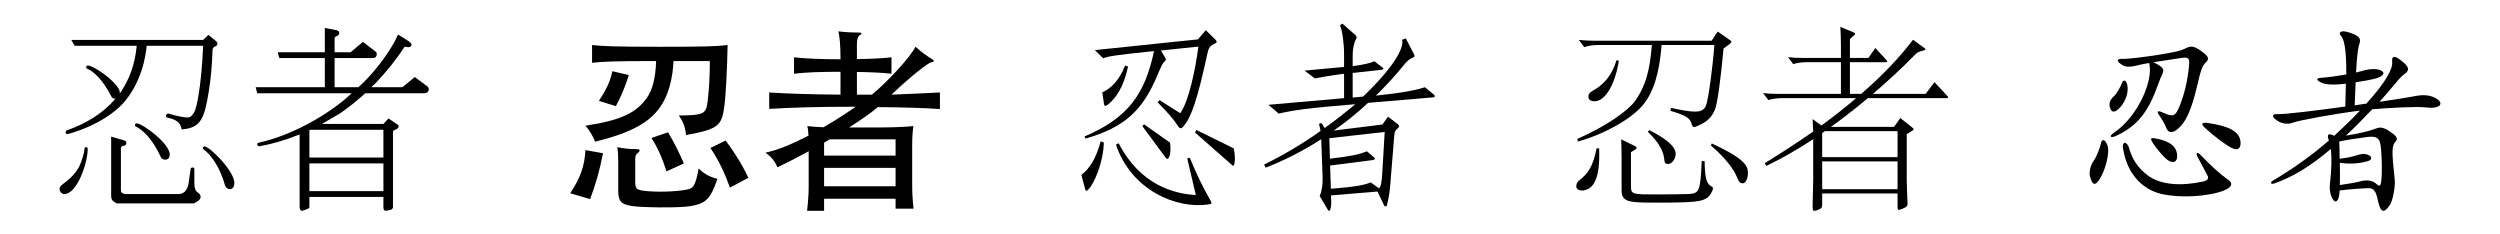 <?xml version="1.0" encoding="UTF-8" standalone="no"?>
<!DOCTYPE svg PUBLIC "-//W3C//DTD SVG 1.1//EN" "http://www.w3.org/Graphics/SVG/1.1/DTD/svg11.dtd">
<svg viewBox="0 0 1920 180" version="1.1" xmlns="http://www.w3.org/2000/svg">
	<g>
		<title>忍者 (Ninja)</title>
		<path d="m54.763 30.675 2.55 4.5h47.7c-1.5 15.15-5.85 26.1-12.9 36.45l-0.45-2.4c-3.45-7.8-19.95-18.9-24.15-18.9-1.35 0-1.35 1.2-1.35 1.35 0 0.6 0.3 1.05 0.9 1.2 4.2 1.5 11.55 7.8 18.3 20.85 0.6 1.8 1.8 2.1 3.3 2.1-10.05 11.7-22.95 19.2-37.35 24.3-0.6 0.3-0.9 0.75-0.9 1.5 0 0.9 0.3 1.35 1.35 1.35 0.9 0 26.85-6.75 42.6-23.4 14.25-15.9 17.55-36.15 18.3-44.4h43.35c-1.35 31.05-4.95 47.1-6.45 50.1-1.05 2.25-2.85 4.95-5.25 4.95-2.85 0-7.95-0.9-14.85-3h-0.3c-1.2 0-1.65 1.2-1.65 1.8 0 0.75 0.45 1.2 1.2 1.35 6.45 1.35 10.05 3.75 10.8 9 14.85-1.05 17.4-8.25 20.85-29.25 1.5-9.45 2.55-19.95 2.85-31.65 0.15-1.5 0.9-2.4 1.8-2.7 0.75-0.15 1.95-0.9 1.95-2.25 0-0.75-0.3-1.35-0.9-1.8l-6-4.95-4.05 3.9zm10.2 83.4c-0.6 4.8-2.1 9.45-4.2 13.95-2.25 4.35-6.15 8.7-11.7 12.75-3 2.1-3.3 3.3-3.3 4.35 0 2.1 1.5 3.9 3.75 3.9 9.45 0 17.85-23.4 17.85-34.8 0-0.75-0.45-1.2-1.05-1.2-0.75 0-1.35 0.3-1.35 1.05zm20.4 35.55c0 4.2 0.9 4.65 4.35 6.6h59.25c3.45-1.95 5.1-2.85 5.1-5.25 0-1.2-0.9-2.4-2.25-3.15-1.5-0.9-2.55-3.3-2.55-7.05v-10.8c0-0.9-0.45-1.35-1.35-1.35-0.9 0-1.5 0.45-1.5 1.2l-1.5 10.35c-0.45 3.75-2.25 8.85-7.95 8.85h-41.25c-2.25-0.9-2.85-1.05-2.85-2.7v-32.4c0-1.05 0.75-1.8 1.95-1.95 1.35-0.15 2.25-0.9 2.25-2.1 0-1.05-0.6-1.8-1.8-2.1l-9.9-2.85zm41.4-27c2.55 0 3.6-1.65 3.6-3.9 0-8.7-21.15-24-25.35-24-1.35 0-1.35 1.35-1.35 1.5 0 0.45 0.3 0.9 0.9 1.05 10.8 5.7 17.25 19.8 18.9 23.25 0.15 0.6 1.2 2.1 3.3 2.1zm29.7-7.8c4.2 2.85 12.15 12 16.35 27.6 0.6 1.65 2.1 2.85 3.75 2.85 2.55 0 3.45-2.7 3.45-4.65 0-9.45-19.2-28.2-22.95-28.2-0.9 0-1.35 0.9-1.35 1.35 0 0.3 0.3 0.75 0.75 1.05z"/>
		<path d="m270.163 71.616-6.15 5.404c-21 16.964-46.05 28.351-65.25 32.555-0.75 0.15-1.2 0.45-1.2 1.201 0 1.501 1.35 1.501 2.1 1.501 9-1.651 19.2-4.504 30-8.858h0.45v55.347c0 2.1 0.75 3.15 1.95 3.15 4.95-1.65 5.55-1.8 5.55-3.15v-7.5h56.85v7.65c0 3.6 1.2 3.3 6 2.1 0.75-0.45 1.5-1.35 1.35-2.1v-57.599c0-0.75 0.75-1.501 1.95-1.8 1.8-0.449 2.4-1.942 2.4-2.54 0-0.597-0.3-1.045-0.9-1.344l-6.9-4.652-3.9 4.204h-47.25l13.95-8.107c6.75-4.653 13.2-9.908 19.35-15.462h45.3c1.95 0 3.45-1.046 3.45-2.988 0-1.046-0.45-1.944-1.2-2.394l-9.45-7.056-9.6 7.807h-23.85l4.05-3.904c8.4-9.007 15.6-18.015 21.3-26.846 0.15-0.3 0.45-0.3 1.05-0.3l2.25 0.3c1.2 0 2.25-0.9 2.25-1.8 0-0.9-0.75-1.8-2.1-2.7l-8.25-5.25-2.55 5.25c-5.85 10.79-16.5 25.041-27.9 35.25h-18.3v-22.369h29.1c2.55 0 3.3-1.643 3.3-2.988 0-1.045-0.45-1.793-1.2-2.243l-9.45-7.2-9.45 7.95h-12.3v-10.2c0-1.05 0.45-1.95 1.65-2.25 1.2-0.3 1.95-1.2 1.95-2.4 0-1.2-1.05-2.1-3.45-2.4l-7.65-1.35v18.6h-36.15l1.2 4.481h34.95v22.369h-53.1l1.2 4.631zm24.3 53.85v21.319h-56.85v-21.319zm0-25.8v21.319h-56.85v-20.869l0.6-0.45z"/>
		<path d="m463.108 117.675-13.5-2.4c-0.6 12.45-4.05 21.6-11.7 33.15l15.3 4.5c4.2-11.1 7.35-22.05 9.9-35.25zm111.6 18.9c-4.35-9.6-10.65-19.65-17.4-28.65l-11.7 5.7c6.45 9.6 10.95 19.2 15 30.45zm-49.5-11.1c-3.6-8.25-7.35-15.9-12.15-23.85l-12.75 4.35c4.8 7.35 8.7 16.35 11.55 25.65zm-42.3-67.8-12.6-3c-1.65 8.1-5.1 14.85-10.35 22.8l13.05 4.05c4.05-7.65 7.35-15.3 9.9-23.85zm5.55 56.85c-4.65 0-9.3-0.45-14.4-1.5 0.6 3.3 0.75 6.75 0.75 11.4v21.6c0 8.55 1.95 10.65 10.05 12.15 6.6 1.2 36.45 1.65 45.3 0.15 11.85-2.1 15.3-4.95 20.85-21-5.1-1.05-10.65-3.9-14.4-7.95-2.7 13.65-3.9 15.15-9 16.2-8.7 1.8-24.75 2.1-33.45 0.9-5.4-0.75-6.3-1.8-6.3-6.9v-17.7c0-2.25 0.45-3.15 2.1-4.5 2.1-1.8 1.8-2.85-1.5-2.85zm15.45-67.65c-0.45 13.35-2.85 22.35-7.35 28.65-8.25 11.25-19.8 16.95-46.95 21 3 3.3 5.55 7.65 7.5 12.3 28.8-7.2 42.3-15.15 50.55-27.6 5.85-8.7 9-21 9.6-34.35h27.9c0 11.85-0.6 21.6-1.65 30.6-1.2 10.2-2.7 10.95-22.2 11.25 3.45 4.8 5.1 9.45 5.55 15 25.2-4.65 27.45-7.05 29.55-22.8 0.9-6.75 2.1-28.05 2.4-46.35-8.4 1.05-17.7 1.35-52.05 1.35-34.35 0-43.95-0.45-52.05-1.35v13.65c7.5-0.9 17.1-1.35 49.2-1.35z"/>
		<path d="m632.908 128.916h54.9v14.119h-54.9zm4.2-21.9h50.7v12.469h-54.9v-9.915c1.35-0.902 2.85-1.653 4.2-2.554zm21-61.631v-12c0-2.7 0.75-5.4 1.95-6.15 2.25-1.2 2.1-2.25-0.6-2.25-5.7 0-10.65-0.3-15.6-0.9 1.05 4.65 1.65 10.2 1.65 21.449-15.9 0-26.85-0.599-35.7-1.499v12.582c8.7-1.051 19.8-1.501 35.7-1.501v17.569c-21.75-0.15-40.65-0.751-54.75-1.652v12.585c15.3-0.901 34.35-1.652 66.45-1.652-7.8 5.406-16.2 10.813-24.75 15.769-4.5-0.151-8.7-0.451-12.45-0.902 0.6 2.249 0.75 4.495 0.9 7.339-11.85 6.149-23.4 11.106-33 13.059 4.2 3.002 7.05 6.296 9.15 11.236 7.35-3.443 15.75-7.785 24-12.287v27.004c0 4.941-0.3 10.632-1.2 18.732h13.05v-9.3h54.9v7.65h13.8c-0.75-6.9-1.05-12.141-1.05-18.733v-30.01c0-6.004 0.3-10.195 0.9-14.69-5.25 0.601-15.6 1.052-25.2 1.052h-24.15c8.7-5.501 16.5-10.853 22.05-15.611 19.2 0.149 34.8 0.595 47.7 1.487v-12.736c-9.3 0.456-28.35 1.369-37.2 1.673 16.2-15.481 28.65-24.618 30.6-24.918 2.4-0.299 2.7-1.048 0.45-2.395-4.35-2.7-8.55-5.85-12.6-9.45-4.35 8.4-21 26.388-33.45 36.75h-11.55v-17.419c11.25 0.15 19.65 0.601 26.55 1.351v-12.582c-6.9 0.75-15.3 1.2-26.55 1.35z"/>
		<path d="m1693.79 48.211c3.15-3 3-4.65-3.9-9.45-5.25-3.6-7.35-3.75-12-1.35-2.55 1.35-6.3 2.4-19.05 4.5-9 1.5-24.6 3.45-28.05 3.3-5.1-0.3-5.25 1.35-2.85 3.3 3.9 3.3 6.9 3.45 15 1.35 0.9-0.3 3.75-0.75 7.65-1.5 3.45 13.8-9.15 41.55-26.85 53.4-4.35 2.85-3 4.35 0.45 3 17.85-7.8 26.25-19.8 33.6-40.95 1.05-2.85 1.95-4.95 2.85-6.9 1.5-3.3 1.65-4.95-6.75-9.15 8.1-1.2 18.3-2.85 21.75-3.3 5.1-0.6 6.15 0.15 5.55 5.85-1.05 11.25-3.45 22.05-7.5 31.65-3.15 7.65-4.8 7.95-12.6 4.5-4.35-1.95-4.8-0.9-3 1.8 2.4 3.45 4.8 7.65 5.7 10.2 1.5 3.75 4.8 4.05 8.85 0.45 6.3-5.25 10.35-14.55 14.7-32.7 3-13.35 4.35-15.9 6.45-18zm-60.15 16.5c-0.9-3.3-3.15-4.2-4.35-0.15-0.45 1.65-4.05 7.8-5.1 8.7-3.45 2.85-4.65 5.85-3.9 8.85 1.05 4.35 3.75 5.25 8.4-0.15 3.75-4.35 6.45-11.4 4.95-17.25zm87 43.5c-1.05-7.35-9.15-11.55-25.35-13.8-4.5-0.45-5.1 0.75-1.95 3.75 7.5 6.9 15.6 12.75 20.25 15.3 5.4 2.85 7.8 0.15 7.05-5.25zm-48.6 12c0.15-5.4-2.55-11.25-16.2-13.8-4.5-0.9-4.65 0-2.4 3.45 2.1 3.6 9.3 12.15 12.45 13.8 3.6 1.65 6 0.6 6.15-3.45zm-53.55-8.7c-1.95-5.1-4.35-4.8-4.95-1.5-0.6 3-3.15 10.05-5.7 13.65-2.4 3.15-3.45 8.85-2.85 11.25 1.95 7.8 4.05 7.8 7.2 3.15 4.65-6.75 8.4-21 6.3-26.55zm93.3 27c-7.2-5.25-12.6-10.05-22.05-19.8-1.95-2.1-3.6-1.2-2.25 1.35 3.9 7.05 6.3 12 7.8 14.7 1.2 2.1 0.3 3.9-3.3 4.65-17.4 3.75-32.7 2.55-42.45-4.65-6.75-5.1-11.85-11.4-14.7-21.9-0.45-1.65-2.1-3.45-3.3-3.15-0.9 0.3-1.35 1.95-1.2 3.45 3.3 22.65 17.55 33.9 32.1 36.3 19.35 3.45 42.15-0.3 48.75-4.8 3.15-1.95 3-4.5 0.6-6.15z"/>
		<path d="m1872.74 76.861c-4.95-4.05-11.55-4.5-19.05-2.85-3 0.6-13.35 2.25-26.25 4.2 3.3-3.75 7.35-8.25 13.05-15.15 2.55-3.15 4.2-4.8 6.3-6.3 3.6-2.7 4.2-5.1-3-10.5-4.95-3.9-7.05-3.3-6.6 1.2 0.6 4.8-3.9 14.55-19.8 32.1-3 0.45-6 0.9-9 1.35l0.75-17.7c7.95-1.2 12.15-2.1 14.55-2.7 6-1.5 9-4.35 4.8-6.45-2.85-1.35-7.95-1.2-11.7-0.3-2.25 0.6-4.65 1.2-7.35 1.95 0.6-12.6 1.65-19.5 2.55-22.05 1.5-4.2-0.15-6.15-7.35-8.55-7.2-2.55-9 0-6.75 2.4 2.25 2.55 4.2 9.6 4.05 29.7-7.05 1.2-14.4 2.25-19.5 2.55-3.45 0.3-3.45 1.5-1.05 3 3 1.8 8.1 3 20.25 1.5l-0.45 17.55c-23.55 3.3-47.25 6.15-52.65 5.85-3.15-0.3-3.6 1.65-1.8 3.3 4.65 4.2 9.9 4.95 14.55 3.15 4.65-1.8 32.85-6.9 51.15-9.15-6.6 7.05-13.2 13.2-19.8 19.35-4.95-2.55-5.7-0.75-4.05 3.6-13.2 11.4-27 21.3-42.9 30.75-2.55 1.5-1.65 3.15 0.9 2.25 14.4-5.1 27.45-12.9 43.5-26.55 0.75 6.3 0.6 15.6-0.75 27.6-0.75 6.3 2.4 12.75 4.2 12.75 1.5 0 3-1.8 3.3-8.4 6.75-0.9 18.45-1.8 22.65-1.8 3 0 5.1 2.25 6.15 7.05 2.55 12.3 4.95 12.9 9.9 5.7 2.1-3.15 4.2-14.25 3.6-19.35-2.55-23.1-2.1-25.95 0.6-29.1 1.95-2.1 1.8-4.05-5.7-8.7-4.65-2.7-6.45-2.55-10.35-1.05-3.3 1.35-12.15 3.6-22.05 5.1 6.3-5.85 12.9-12.45 20.25-20.25 15.75-1.35 34.8-2.1 40.05-1.5 12.15 1.65 14.25-2.7 10.8-5.55zm-43.95 62.25c-0.45 3.9-1.5 4.35-3.6 2.25-2.7-2.7-7.5-3.45-11.85-2.25-3.15 0.9-8.85 1.95-16.35 3 0.15-4.2 0.15-10.35 0-17.1 7.5 1.2 15.6 0.6 21.75-1.35 3.6-1.2 2.85-3.9-0.6-4.95-2.7-0.9-4.35-0.6-8.4 0.6-4.35 1.35-8.25 2.1-12.9 2.55 0-4.35-0.15-9-0.3-13.2 5.4-1.2 16.8-2.85 21.45-3.45 7.35-0.9 9.45 1.05 10.2 5.85 1.05 6.45 1.5 20.85 0.6 28.05z"/>
		<path d="m1241.48 46.275c-3.9 12.6-10.35 19.05-18.45 23.55-1.95 1.05-3.15 2.4-3.15 4.35 0 3.45 3.6 3.6 4.8 3.6 7.95 0 15.75-12.6 18.6-31.2zm77.7-22.05-4.65 7.05h-91.05c-3.45 0-7.2-0.3-10.95-0.6l4.2 5.55c2.55-1.05 6.9-1.65 10.05-1.65h41.85c-1.5 19.05-4.65 31.65-13.2 43.35-5.4 7.2-21.3 18.75-44.1 28.8l0.6 1.95c20.85-5.85 40.8-17.4 49.5-27.6 8.7-10.2 13.05-25.65 14.7-46.5h40.5c-1.5 19.5-4.35 38.7-5.7 44.1-1.2 4.8-3.15 7.05-9.3 7.05-4.05 0-9.9-1.05-18.3-2.85l-0.45 2.25c12.45 3.6 15.3 5.85 16.35 10.35 0.45 1.5 0.9 2.1 1.8 2.1 0.3 0 0.75 0 1.35-0.3 9.3-3.75 12.15-7.35 14.7-13.05 1.65-3.6 4.35-22.05 6.6-46.95l4.5-3.3c1.05-0.75 1.5-1.35 1.5-1.8 0-0.45-0.3-0.9-1.05-1.35zm-53.7 76.95c9 8.55 12.3 15.6 12.75 21.75 0.15 2.55 1.2 3 3 3 2.85 0 5.7-4.05 5.7-7.8 0-6.75-10.95-13.5-20.25-18.15zm48.45 10.5c11.7 10.05 18 19.05 19.95 24.15 1.65 4.35 2.7 4.95 4.65 4.95 1.8 0 3.9-3.3 3.9-7.8 0-5.7-2.55-11.1-27.75-22.8zm-87.75 2.25c-2.7 13.8-6.6 19.5-13.35 24.6-1.65 1.2-2.25 3.15-2.25 4.5 0 2.25 2.1 3.3 4.35 3.3 1.5 0 3.15-0.45 4.95-1.35 4.5-2.4 9.15-9.45 8.25-31.05zm80.7 9.75c-0.9 23.7-1.95 24.9-10.35 25.35-4.8 0.15-15 0.3-24.75 0.3-17.85 0-19.2 0-19.2-6.3v-26.1c3.9-2.4 4.35-2.7 4.35-3.45 0-0.45-0.6-1.05-1.65-1.5l-10.2-4.95c0.15 3.45 0.3 9.9 0.3 13.8v25.2c0 9.45 5.85 9.6 27.3 9.6 35.7 0 38.7-0.9 42.6-9.6 0.15-0.45 0.3-0.9 0.3-1.2 0-0.75-0.45-1.35-1.35-1.8-3.6-1.95-4.8-5.85-5.1-19.35z"/>
		<path d="m1485.68 63.078-6.75 9.007h-40.5c11.25-9.608 22.2-19.816 32.4-30.15 1.8-1.8 2.4-2.1 6.9-3.3 0.75-0.3 1.05-0.45 1.05-0.75 0-0.3-0.3-0.6-0.9-1.05l-8.7-6.3c-9.9 13.05-22.8 26.838-39.75 41.55h-8.7v-24.319h27.6c0.75 0 1.05-0.149 1.05-0.597 0-0.298-0.15-0.596-0.6-1.044l-8.55-9.29-5.25 7.65h-14.25v-14.55l3.3-2.85c0.45-0.45 0.75-0.75 0.75-1.05 0-0.45-0.45-0.9-1.35-1.2l-10.05-4.2c0.3 5.25 0.45 8.85 0.45 14.7v9.15h-30.15c-3.3 0-7.05-0.15-10.5-0.6l4.05 5.382c2.25-0.901 6.6-1.501 9.6-1.501h27v24.319h-48.9c-3.45 0-7.35-0.15-10.95-0.601l4.2 5.383c2.4-0.901 6.9-1.501 10.05-1.501h57.3c-7.95 6.756-16.8 13.812-26.7 21.018l-6.75-4.954 0.45 9.586c-11.25 7.807-23.55 15.915-37.2 24.301l1.2 2.102c11.7-5.541 23.85-12.59 36-20.547v31.507c0 1.201-0.45 16.937-0.45 20.087 0 2.55 0.3 3.45 1.35 3.45 0.75 0 1.8-0.3 3.15-0.9 2.4-1.05 2.85-1.65 2.85-3.75v-8.7h57.9v10.65c0 1.2 0.15 1.95 1.05 1.95 0.45 0 1.35-0.3 2.85-0.9 3.15-1.35 3.75-1.95 3.75-4.05 0-0.75-0.6-14.534-0.6-17.237v-36.011l4.2-2.55c0.75-0.448 1.05-0.746 1.05-1.194 0-0.298-0.3-0.745-0.9-1.193l-9.3-7.352-4.8 6.756h-48.45c9.6-6.906 19.05-14.262 28.35-22.069h59.85c1.2 0 1.8-0.149 1.8-0.597 0-0.298-0.45-0.895-1.05-1.491zm-86.25 57.607v-18.468c0.75-0.45 1.35-0.901 2.1-1.501h55.8v19.969zm0 24.6v-21.319h57.9v21.319z"/>
		<path d="m933.402 33.234c1.35-0.6 1.35-1.5-0.15-3l-7.2-7.05-6 7.05-79.2 8.25 6.45 6.3c3.6-1.65 10.35-2.55 39-5.55-7.05 33.45-20.4 51.6-53.4 65.55l0.75 1.65c30.45-8.7 44.1-22.05 55.2-48.6 3.3-7.8 4.35-9.75 5.4-10.5 1.35-1.05 1.5-1.65 0.45-3.3l-3.15-5.25 28.8-3c-2.4 18.3-7.35 42-13.95 51.15l-15.9-10.05-1.35 1.8c7.95 8.1 11.7 12.3 15.45 18 1.5 2.25 2.4 2.4 4.05 0.6 6-6.6 10.8-19.95 18.6-55.95 1.05-5.1 2.25-6.3 6.15-8.1zm-67.05 17.85-2.25-0.75c-4.65 11.4-10.65 17.55-17.55 20.55l1.2 8.1c0.3 2.7 0.9 3 3.15 1.35 6.15-4.95 12.15-13.65 15.45-29.25zm32.25 58.5-19.95-14.1-1.35 1.35 17.7 24c1.35 1.65 1.95 1.65 2.85-0.3 1.2-2.55 1.35-6.9 0.75-10.95zm49.5 15.75c0.45-2.85 0.45-6.3-0.6-11.4l-28.65-14.1-1.05 1.95 27.3 24c2.1 2.1 2.55 1.95 3-0.45zm-100.35-15.9-2.4-0.9c-3.9 14.1-8.85 21.15-14.85 25.8l2.7 10.2c0.6 2.4 1.05 2.55 2.85 0.75 4.35-4.5 11.25-20.25 11.7-35.85zm81.75 44.25c-5.4-9.45-10.35-19.35-15.75-32.55l-1.95 0.6 6.6 28.05c-16.65-0.9-42.75-7.65-59.25-39.75l-2.1 1.05c11.7 34.95 46.5 49.65 70.95 45.9 2.85-0.3 3-0.75 1.5-3.3z"/>
		<path d="m1101.1 72.534-6.75-5.55c-6.15 2.1-18.3 4.5-37.65 6.45 7.8-7.65 15-15.45 21-22.95 2.55-3.3 4.8-5.25 7.2-6.15 1.65-0.6 1.8-1.2 0.9-3l-6.15-11.85-2.85 1.05c1.8 6.6-7.35 22.05-30 43.65l-7.95 0.75v-18.9l21.9-2.4c2.25-0.15 2.1-1.05 0.45-2.25l-5.7-4.35c-2.55 1.35-9.15 2.85-16.65 3.75v-8.25c0-4.5 0.9-9.45 2.55-12.45 0.75-1.2 0.6-2.25-0.45-3.15l-10.041-8.85-1.788 1.35c1.788 3.9 3.129 13.8 3.129 22.35v9.6l-30.375 2.85 7.95 6c4.2-0.9 14.082-2.55 22.425-3.6v18.75l-58.125 5.1 7.95 6.75c11.25-2.55 21.45-4.2 58.725-7.2-7.2 6.15-15.106 12.3-23.475 18.3l-2.4-3.9-1.95 0.75c0.45 1.5 0.9 3.75 1.2 5.4-14.1 10.05-29.25 18.9-43.35 25.8l1.2 2.4c14.625-5.7 29.325-13.2 42.675-21.9l1.05 29.25c0.15 5.25-0.45 10.5-2.25 14.4l6.15 10.35c0.9 1.35 1.5 1.5 2.1-0.3 0.75-2.4 0.75-4.35 0.45-10.5l35.7-3 4.95 10.35c0.75 1.5 2.1 1.5 2.4-0.15 1.65-7.05 2.1-10.05 2.7-18.15l2.85-35.1c0.15-2.7 0.6-3.75 2.7-5.55 1.35-1.2 1.35-1.95 0-3.15l-7.5-5.7-4.35 6-37.35 4.65c9.6-6.6 18.3-13.8 26.4-21.3l49.8-4.2c1.8-0.15 1.8-1.2 0.6-2.25zm-37.65 28.8-1.8 30.45c-0.45 8.55-1.05 11.25-2.55 12.9l-6.45-4.65c-4.5 2.1-11.85 3.45-30.531 4.95l-0.596-17.85 32.777-4.2c1.95-0.3 1.95-1.2 0.75-2.25l-5.25-4.5c-6.3 2.55-12.15 3.75-28.426 5.7l-0.449-15.75z"/>
	</g>
</svg>
